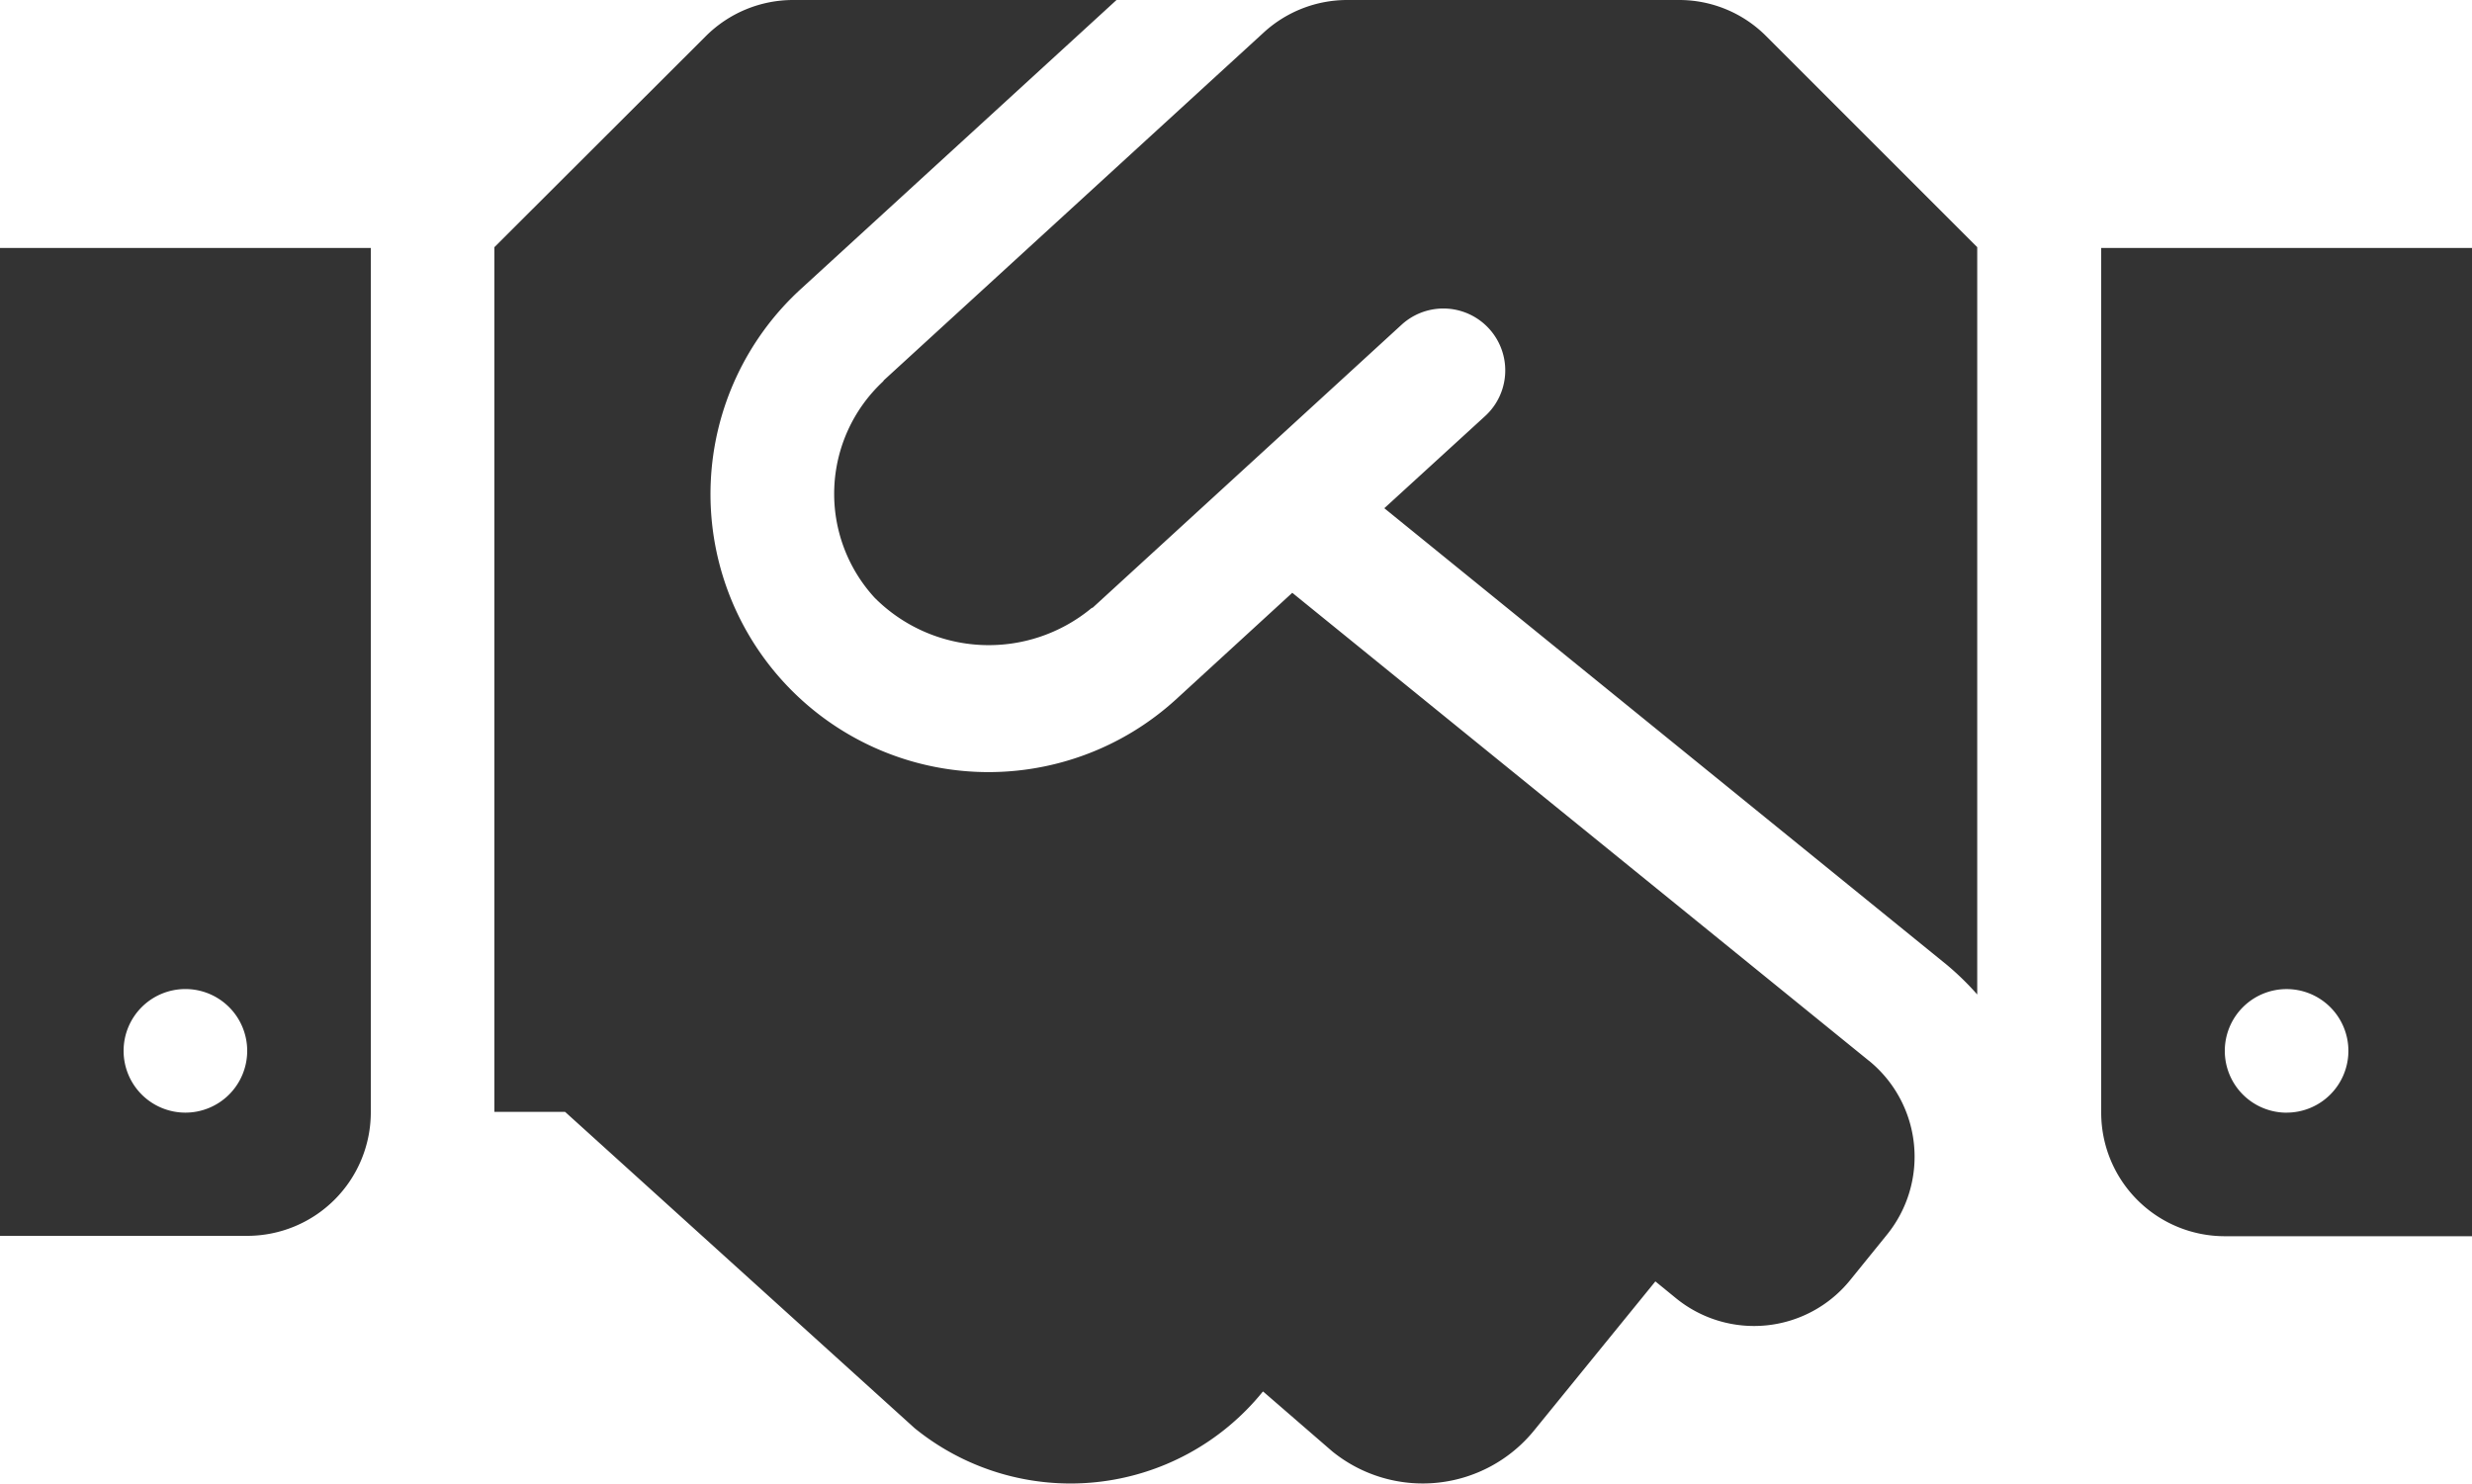 <svg xmlns="http://www.w3.org/2000/svg" width="60" height="36.013" viewBox="0 0 60 36.013">
  <path id="Icon_awesome-handshake" data-name="Icon awesome-handshake" d="M40.753,4.5H32.7a3,3,0,0,0-2.025.787l-9.216,8.438c-.009.009-.019.028-.028.037a3.729,3.729,0,0,0-.2,5.25,3.91,3.91,0,0,0,5.259.253c.009-.009.028-.009.038-.019l7.491-6.863A1.5,1.5,0,0,1,36.047,14.6L33.6,16.837,47.25,27.919a6.755,6.755,0,0,1,.741.722V10.5L42.872,5.381A2.978,2.978,0,0,0,40.753,4.5ZM51,10.519V31.509a3,3,0,0,0,3,3h6V10.519Zm4.5,20.991a1.5,1.5,0,1,1,1.5-1.5A1.5,1.5,0,0,1,55.5,31.509ZM0,34.5H6a3,3,0,0,0,3-3V10.519H0Zm4.5-5.991a1.5,1.5,0,1,1-1.5,1.5A1.5,1.5,0,0,1,4.5,28.509Zm40.866,1.744-14-11.363-2.812,2.578a6.748,6.748,0,0,1-9.122-9.947L27.1,4.5H19.247a3,3,0,0,0-2.119.881L12,10.5V31.491h1.716L22.2,39.169a6,6,0,0,0,8.438-.872l.019-.019,1.678,1.453a3.484,3.484,0,0,0,4.9-.506l2.944-3.619.506.413a3,3,0,0,0,4.219-.441l.891-1.1a3.005,3.005,0,0,0-.431-4.228Z" transform="translate(0 -4.5)" fill="#333"/>
</svg>
